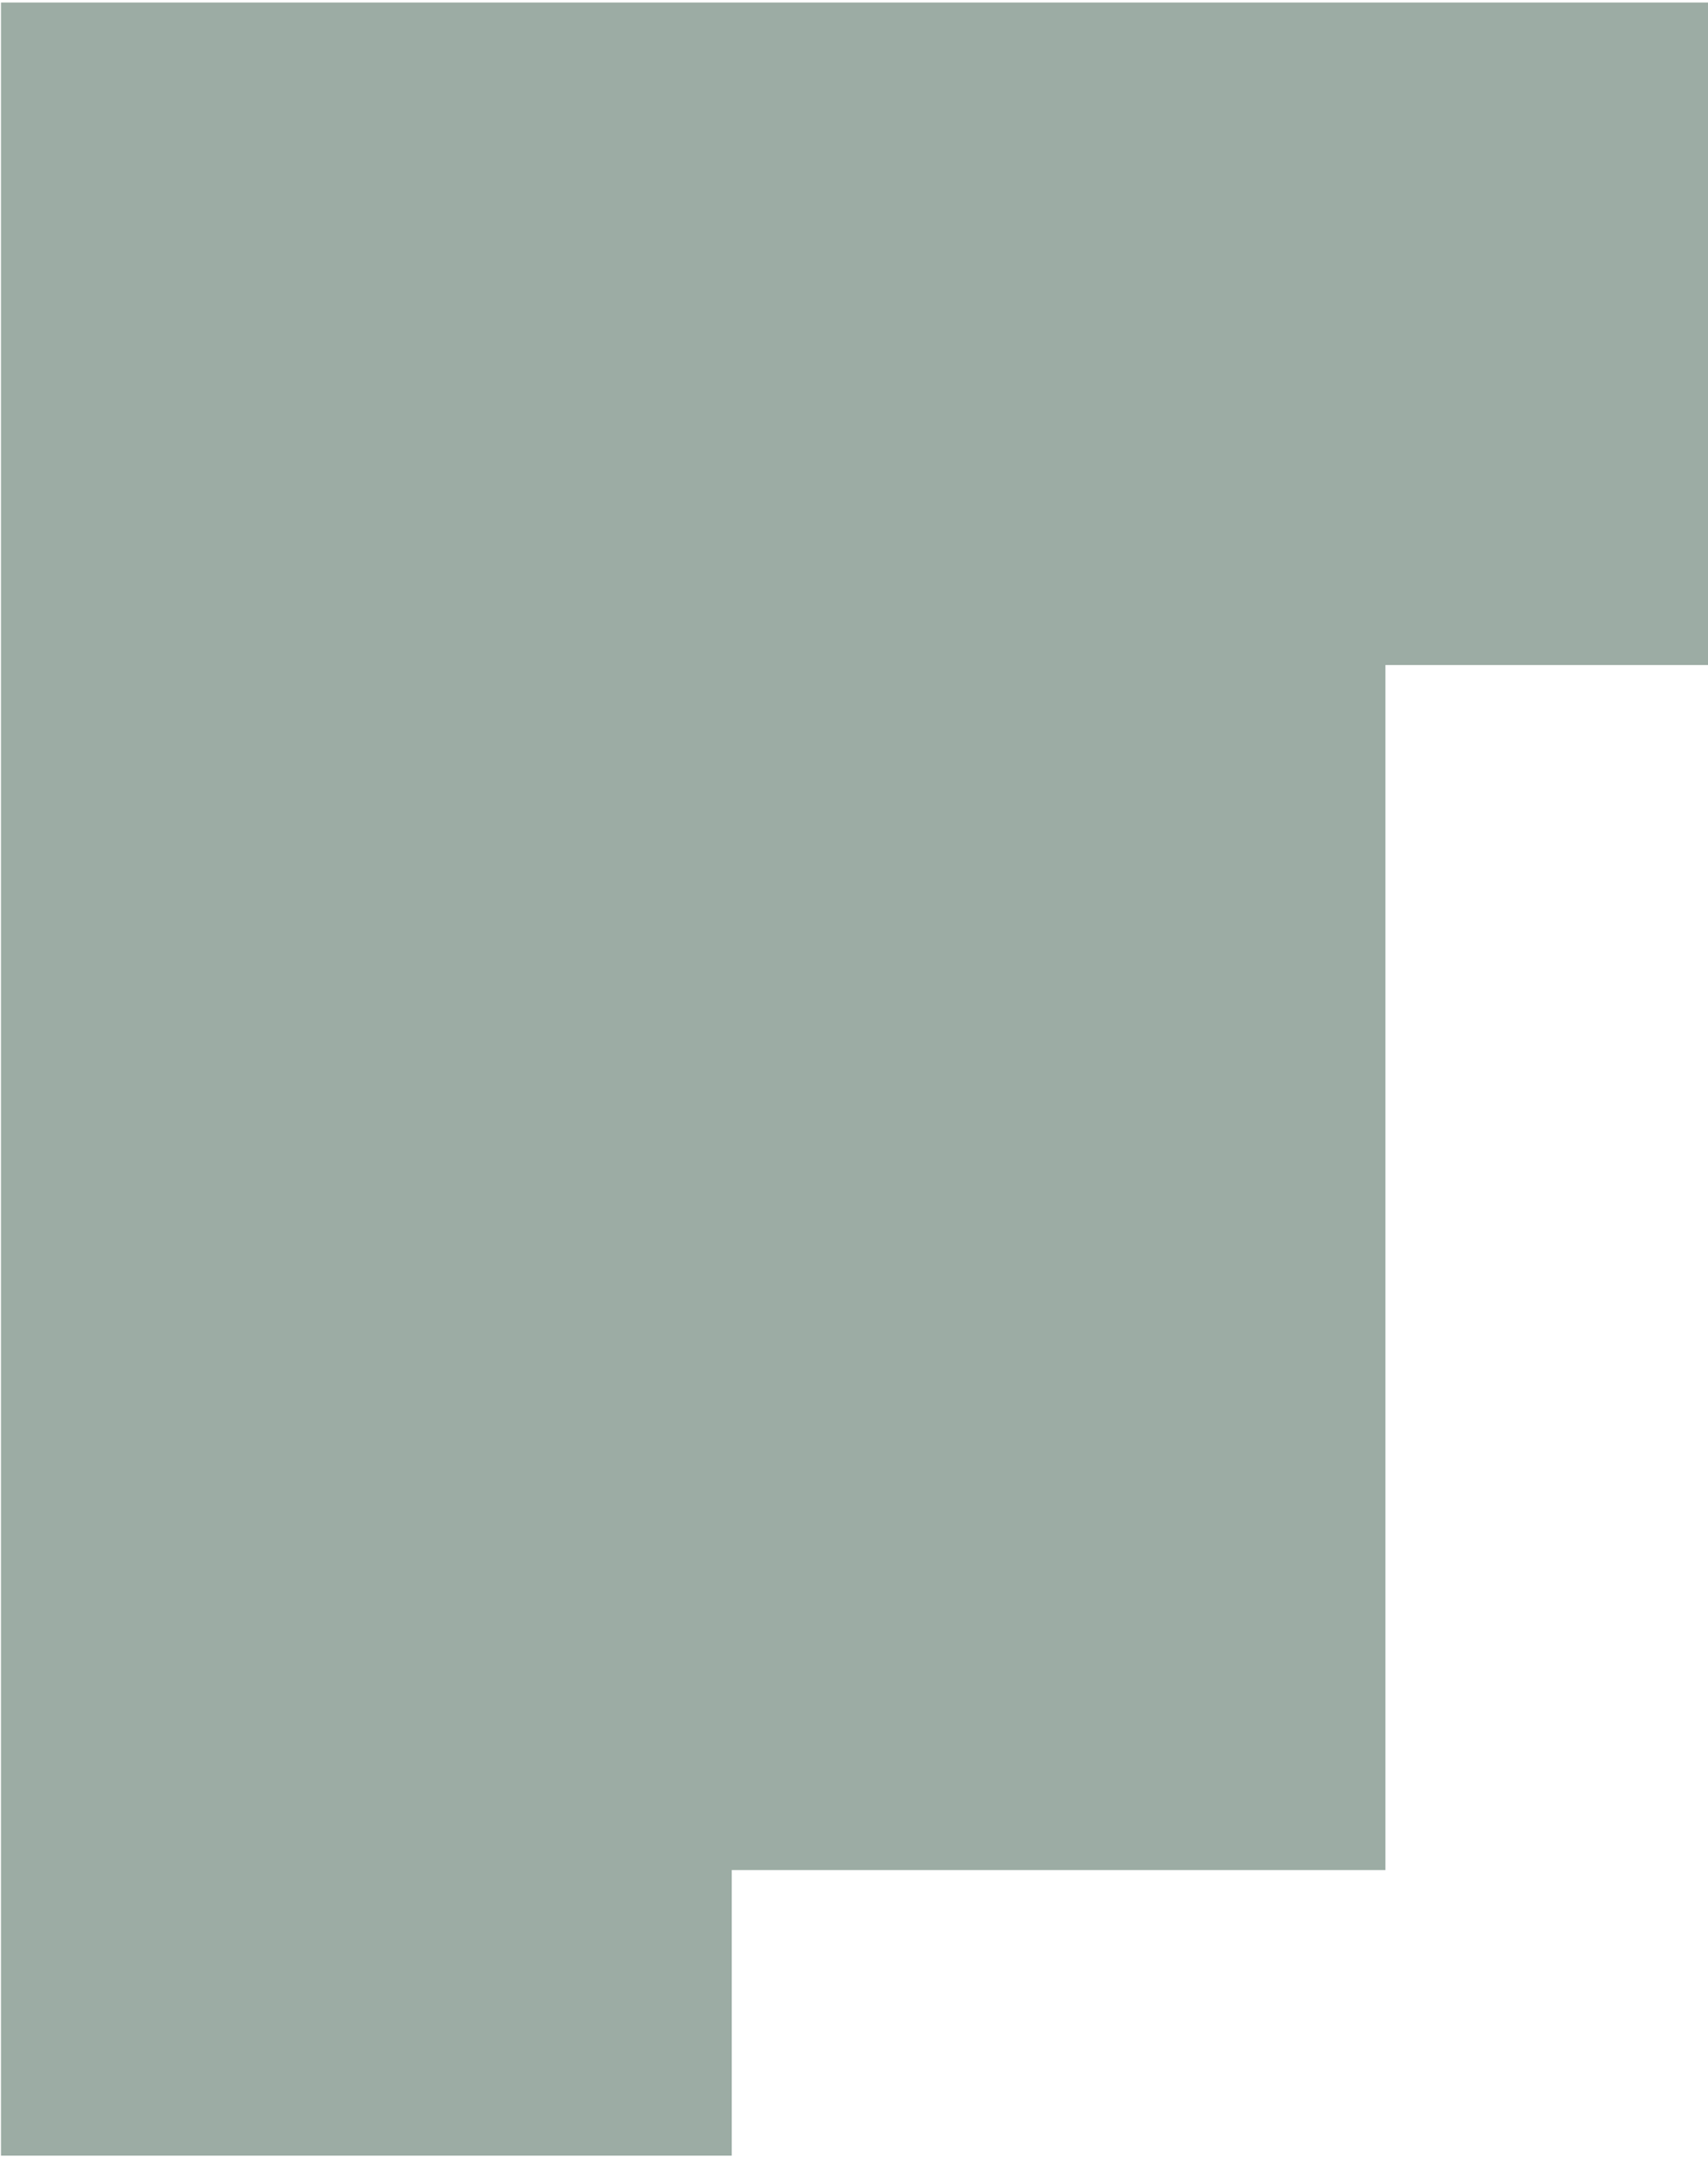 <svg width="179" height="226" viewBox="0 0 179 226" fill="none" xmlns="http://www.w3.org/2000/svg">
<path d="M76.688 195.912H145.195V69.668H179V0.264H0.104V25.393V192.921V225.828H76.688V195.912Z" fill="#09301D" fill-opacity="0.4"/>
</svg>
